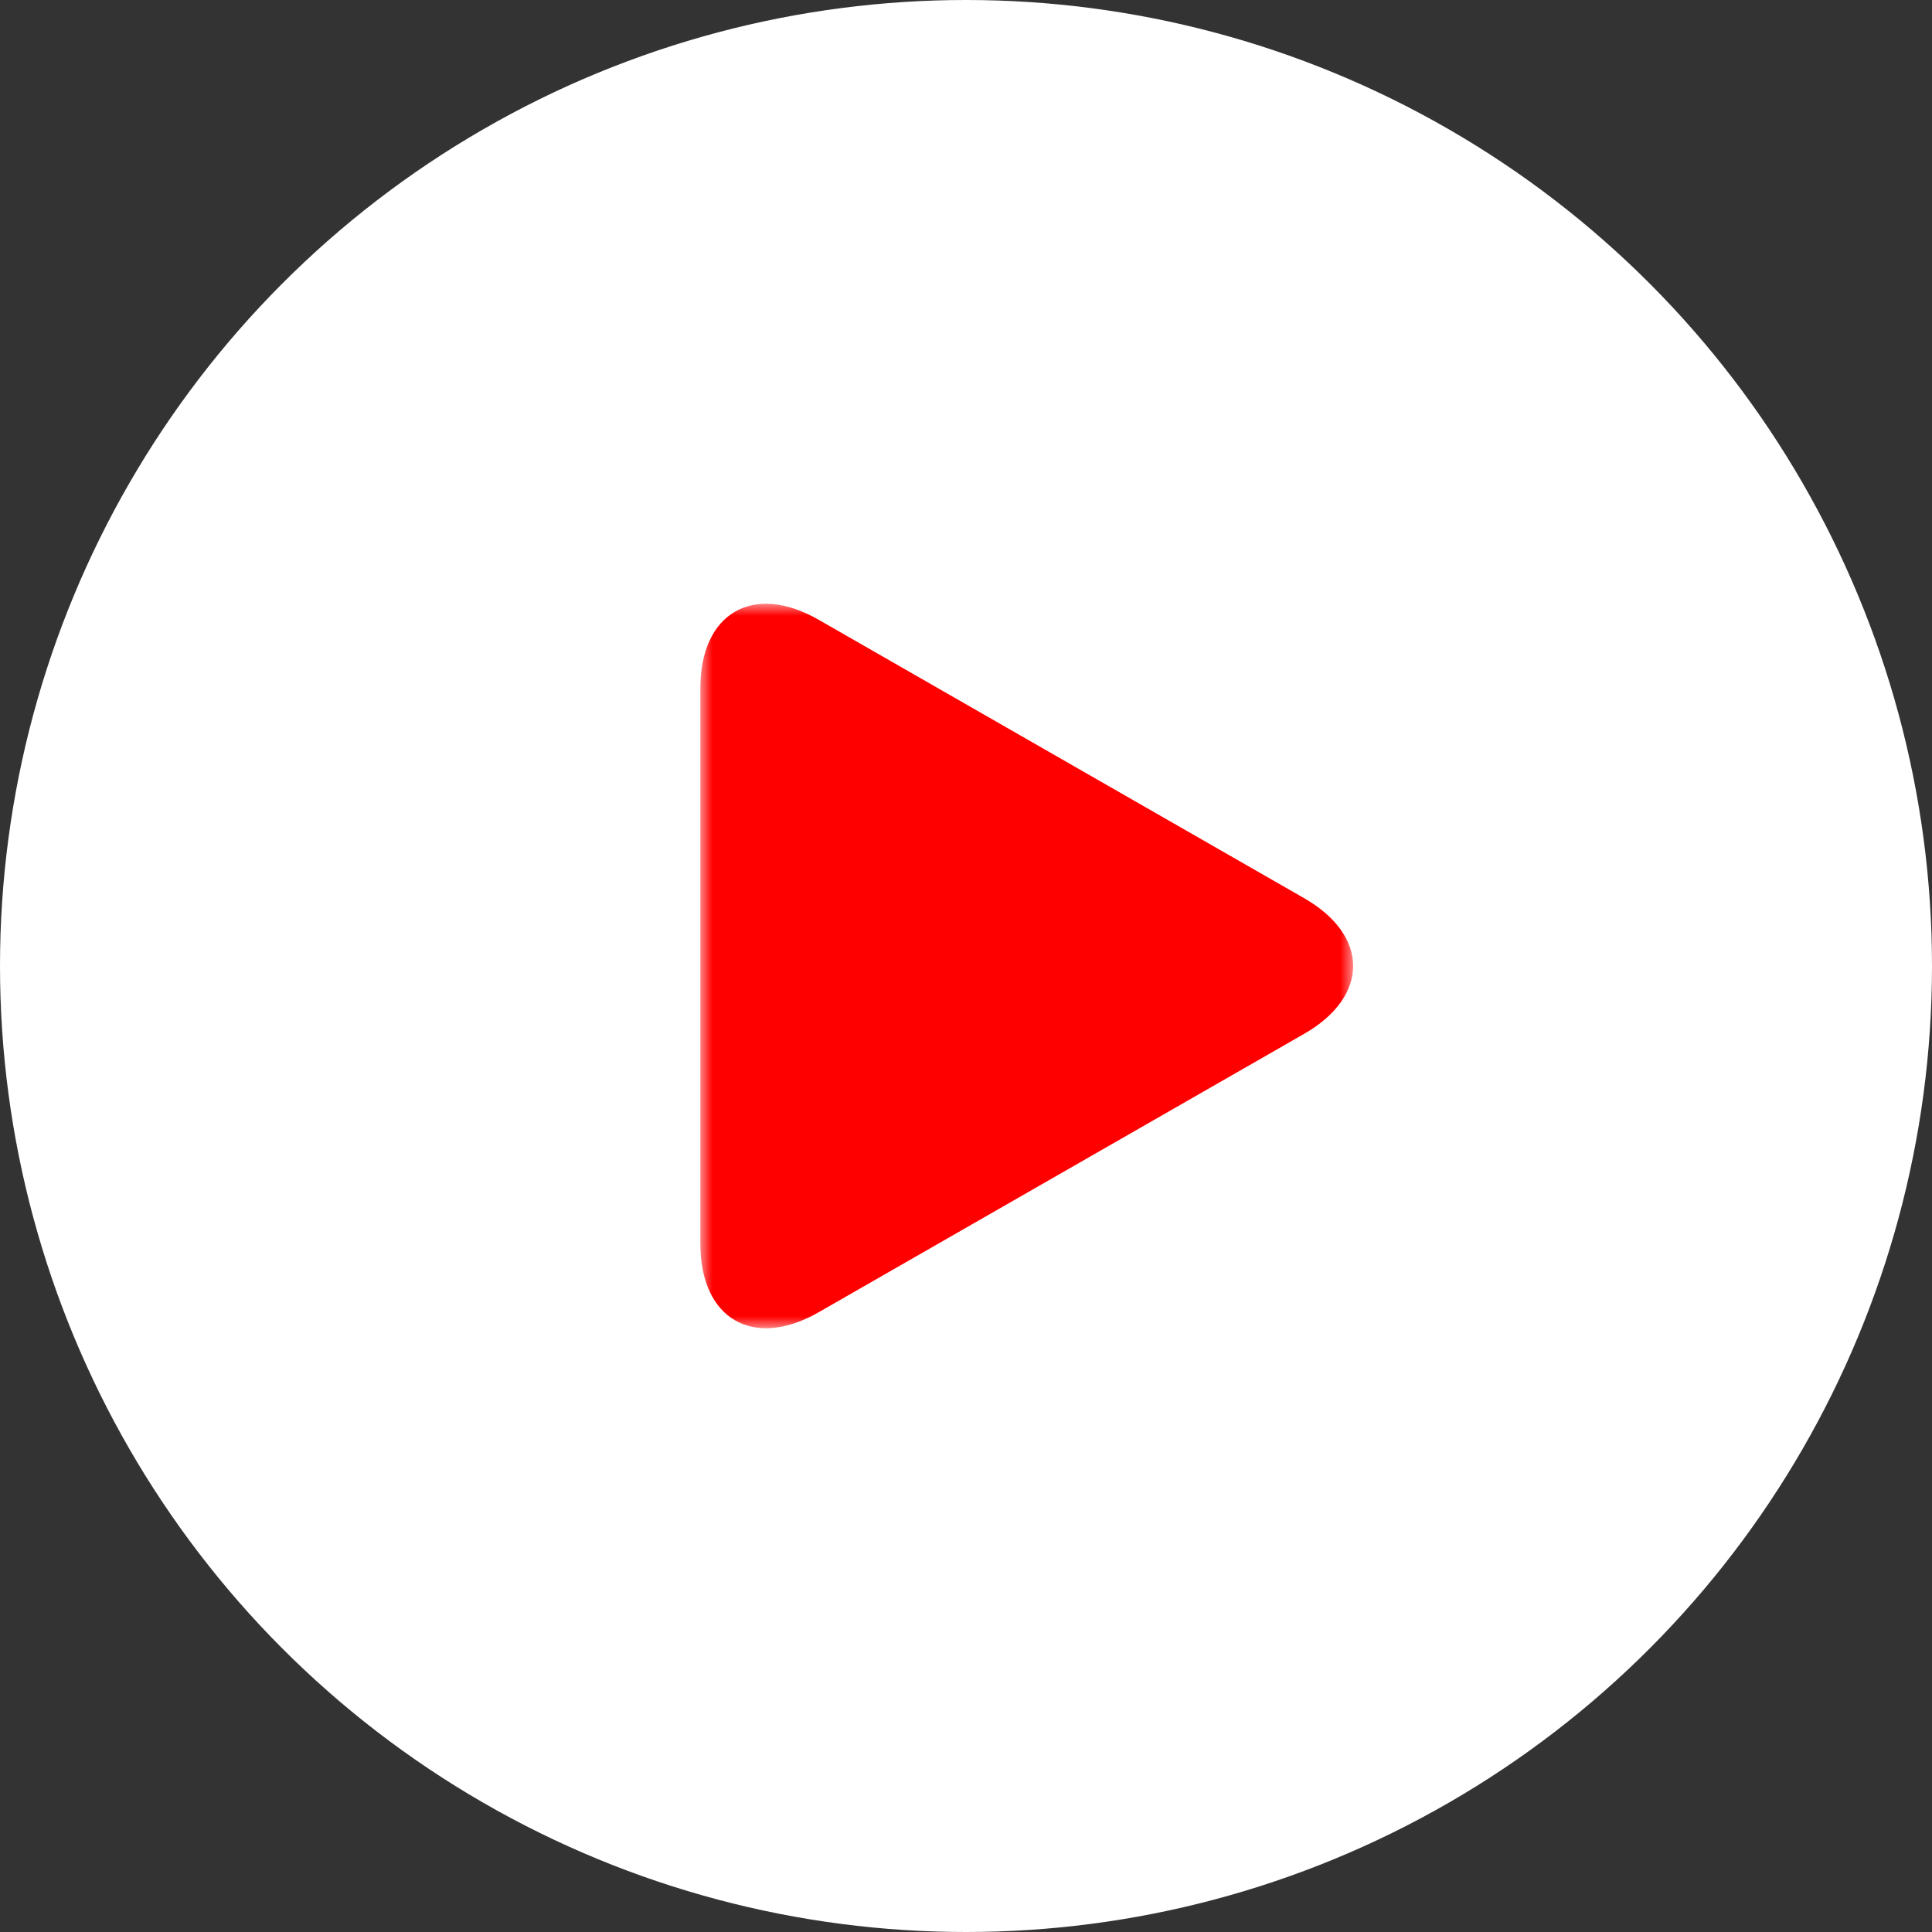 <svg xmlns="http://www.w3.org/2000/svg" xmlns:xlink="http://www.w3.org/1999/xlink" width="80" height="80" viewBox="0 0 80 80">
    <rect x="0" y="0" width="80" height="80" fill="#333333" stroke="none"/>
    <defs>
        <path id="vslnxrahwa" d="M0 0L27.031 0 27.031 29.999 0 29.999z"/>
    </defs>
    <g fill="none" fill-rule="evenodd">
        <g>
            <g transform="translate(-321 -1540) translate(321 1540)">
                <circle cx="40" cy="40" r="40" fill="#FFF"/>
                <g transform="translate(29 25)">
                    <mask id="6q1o9i79ub" fill="#fff">
                        <use xlink:href="#vslnxrahwa"/>
                    </mask>
                    <path fill="red" d="M4.897.662C2.192-.89 0 .38 0 3.498V26.5c0 3.12 2.192 4.389 4.897 2.839l20.105-11.53c2.705-1.552 2.705-4.065 0-5.617L4.897.662z" mask="url(#6q1o9i79ub)"/>
                </g>
            </g>
        </g>
    </g>
</svg>
